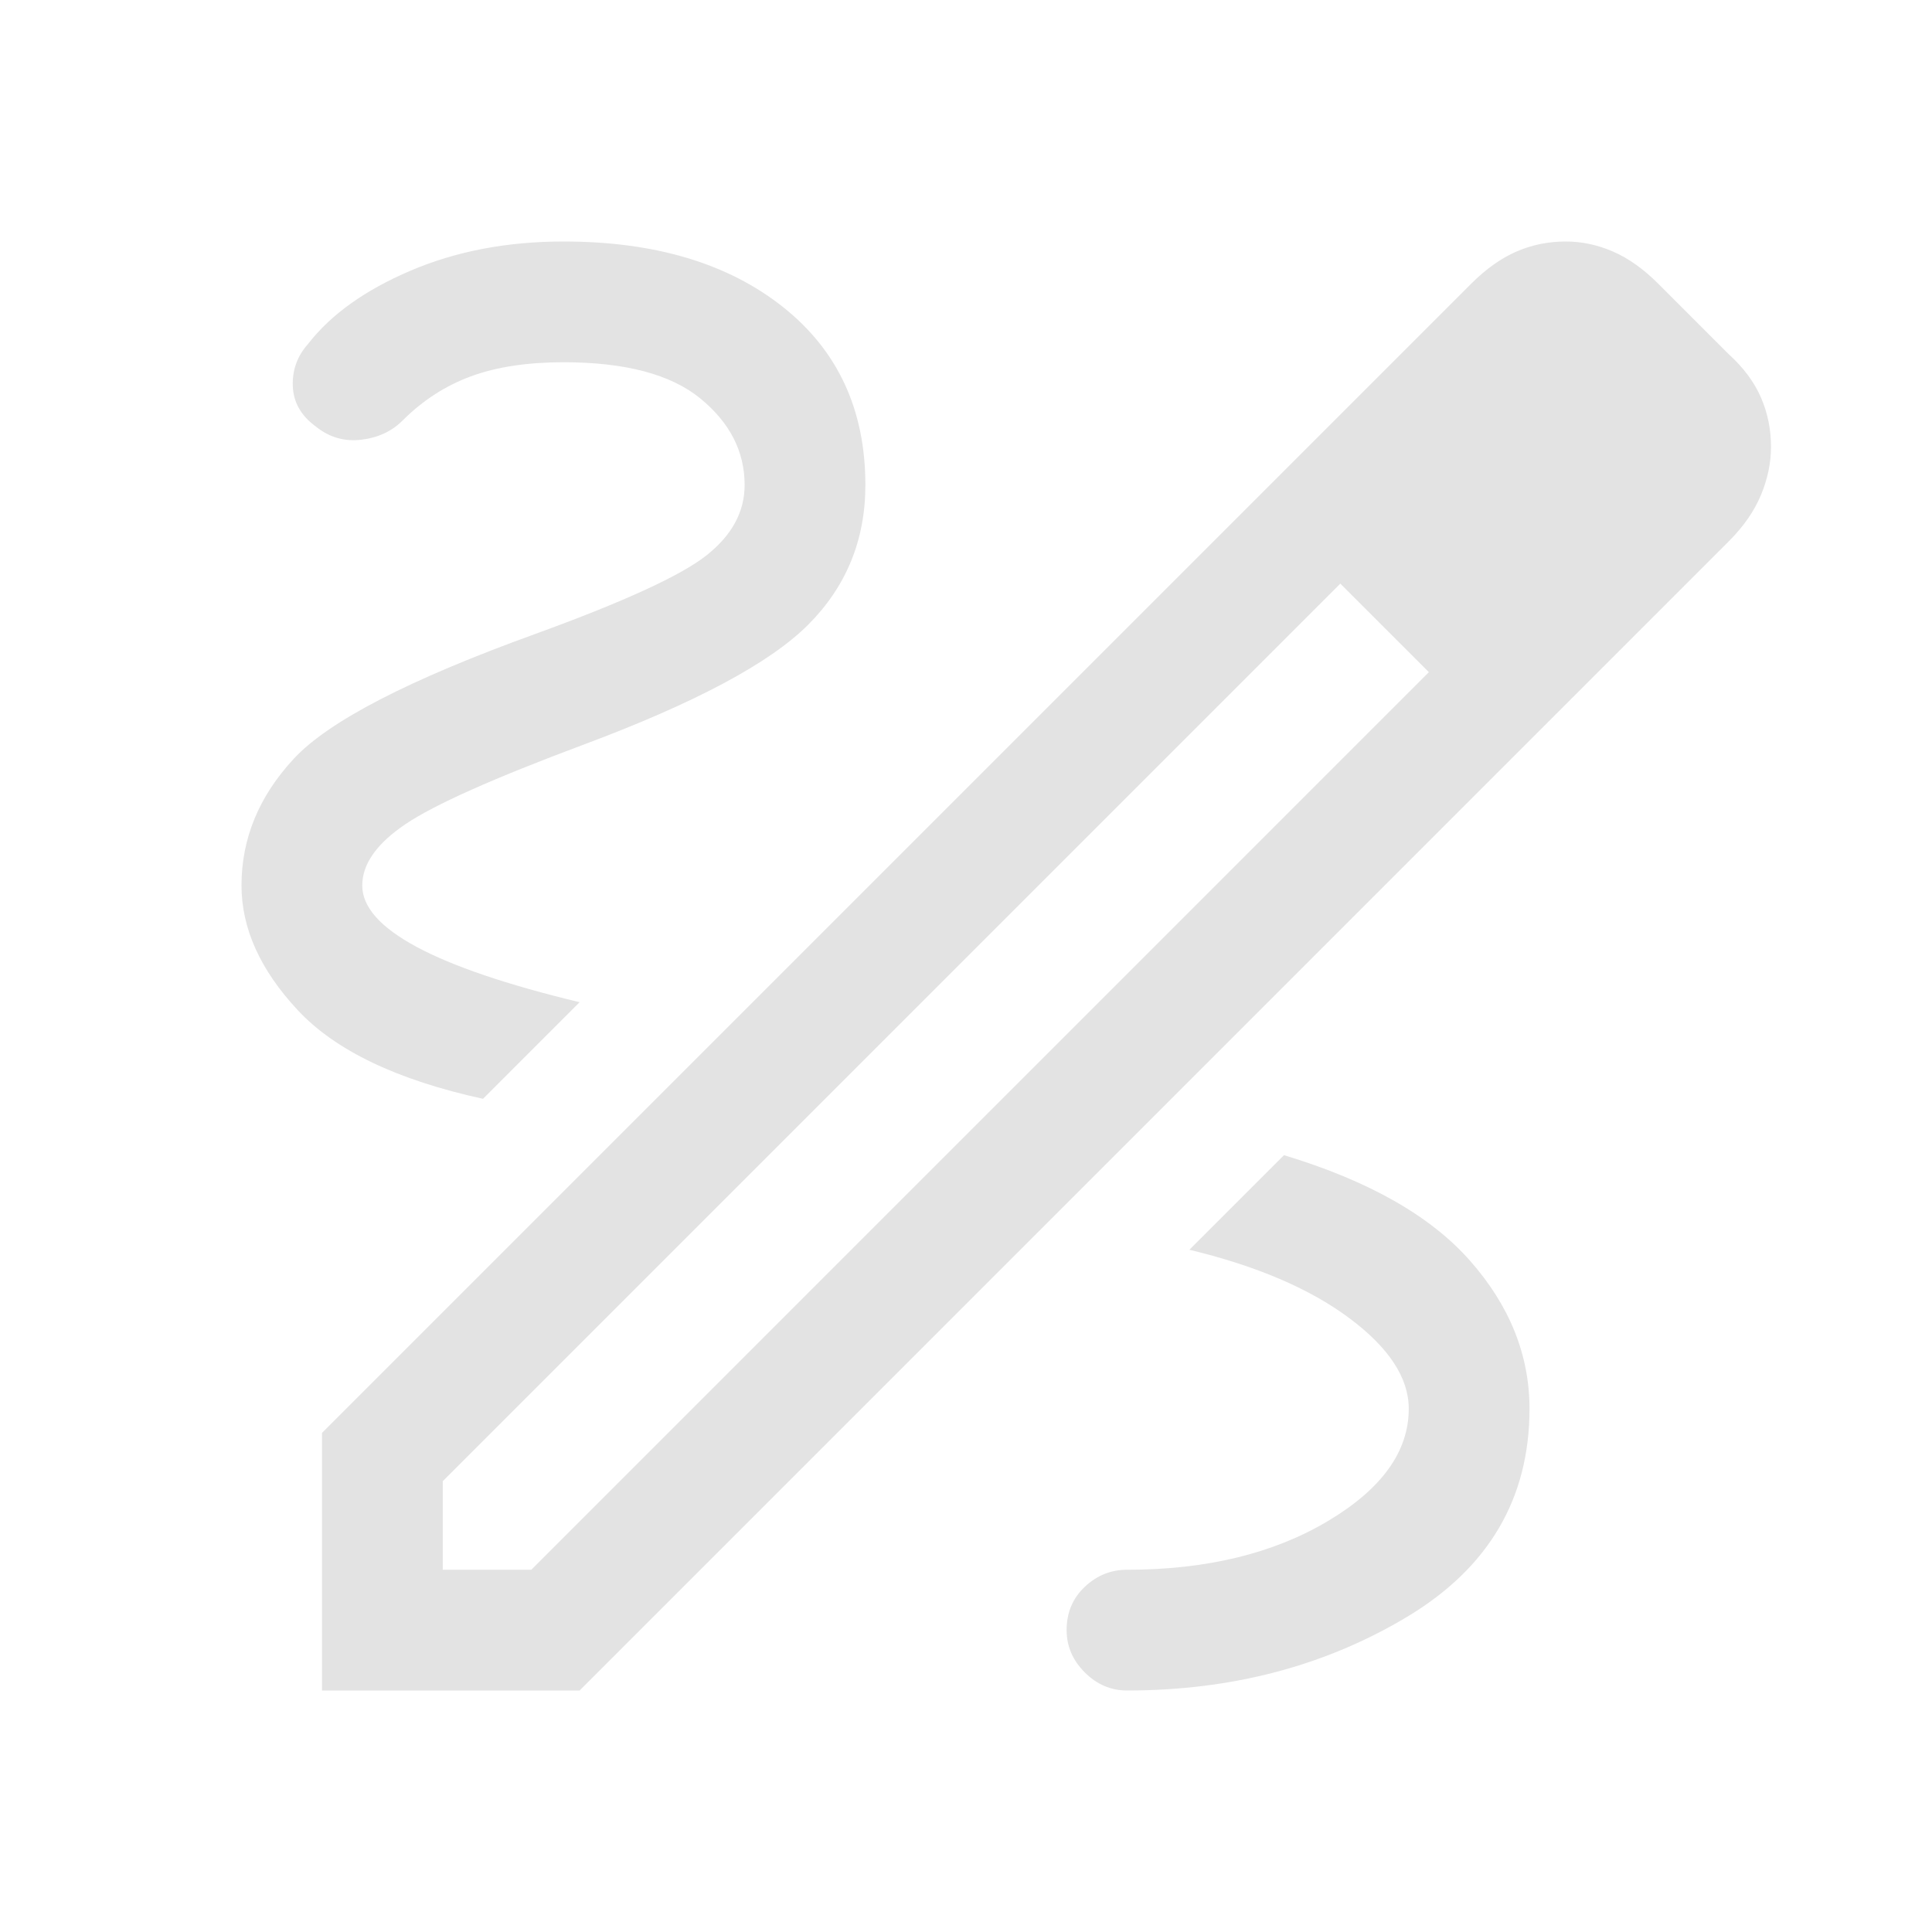 <svg xmlns="http://www.w3.org/2000/svg" height="48px" viewBox="0 -960 960 960" width="48px" fill="#e3e3e3"><path d="M160-120v-128l571-571q11-11 22.5-16t24.5-5q12 0 23.5 5t22.5 16l35 35q11 10 16 21.5t5 24.5q0 12-5 24t-16 23L288-120H160Zm60-60h44l446-446-22-22-22-22-446 446v44Zm601-557-44-44 44 44Zm-133 89-22-22 44 44-22-22ZM560-120q78 0 139-36.5T760-260q0-40-29.5-73.5T638-386l-47 47q50 12 79.5 34t29.5 45q0 32-40.5 56T560-180q-12 0-21 8.5t-9 21.5q0 12 9 21t21 9ZM240-414l48-48q-54-13-81-27.5T180-520q0-16 21.5-30.5T290-590q83-31 111.5-59.5T430-719q0-56-41-88.5T280-840q-42 0-76 14.5T153-789q-8 9-7.5 21t11.5 20q10 8 22.5 6.5T200-751q15-15 34-22t46-7q46 0 68 18t22 43q0 20-19 35t-85 39q-94 34-120 62t-26 63q0 32 28 62t92 44Z"/></svg>